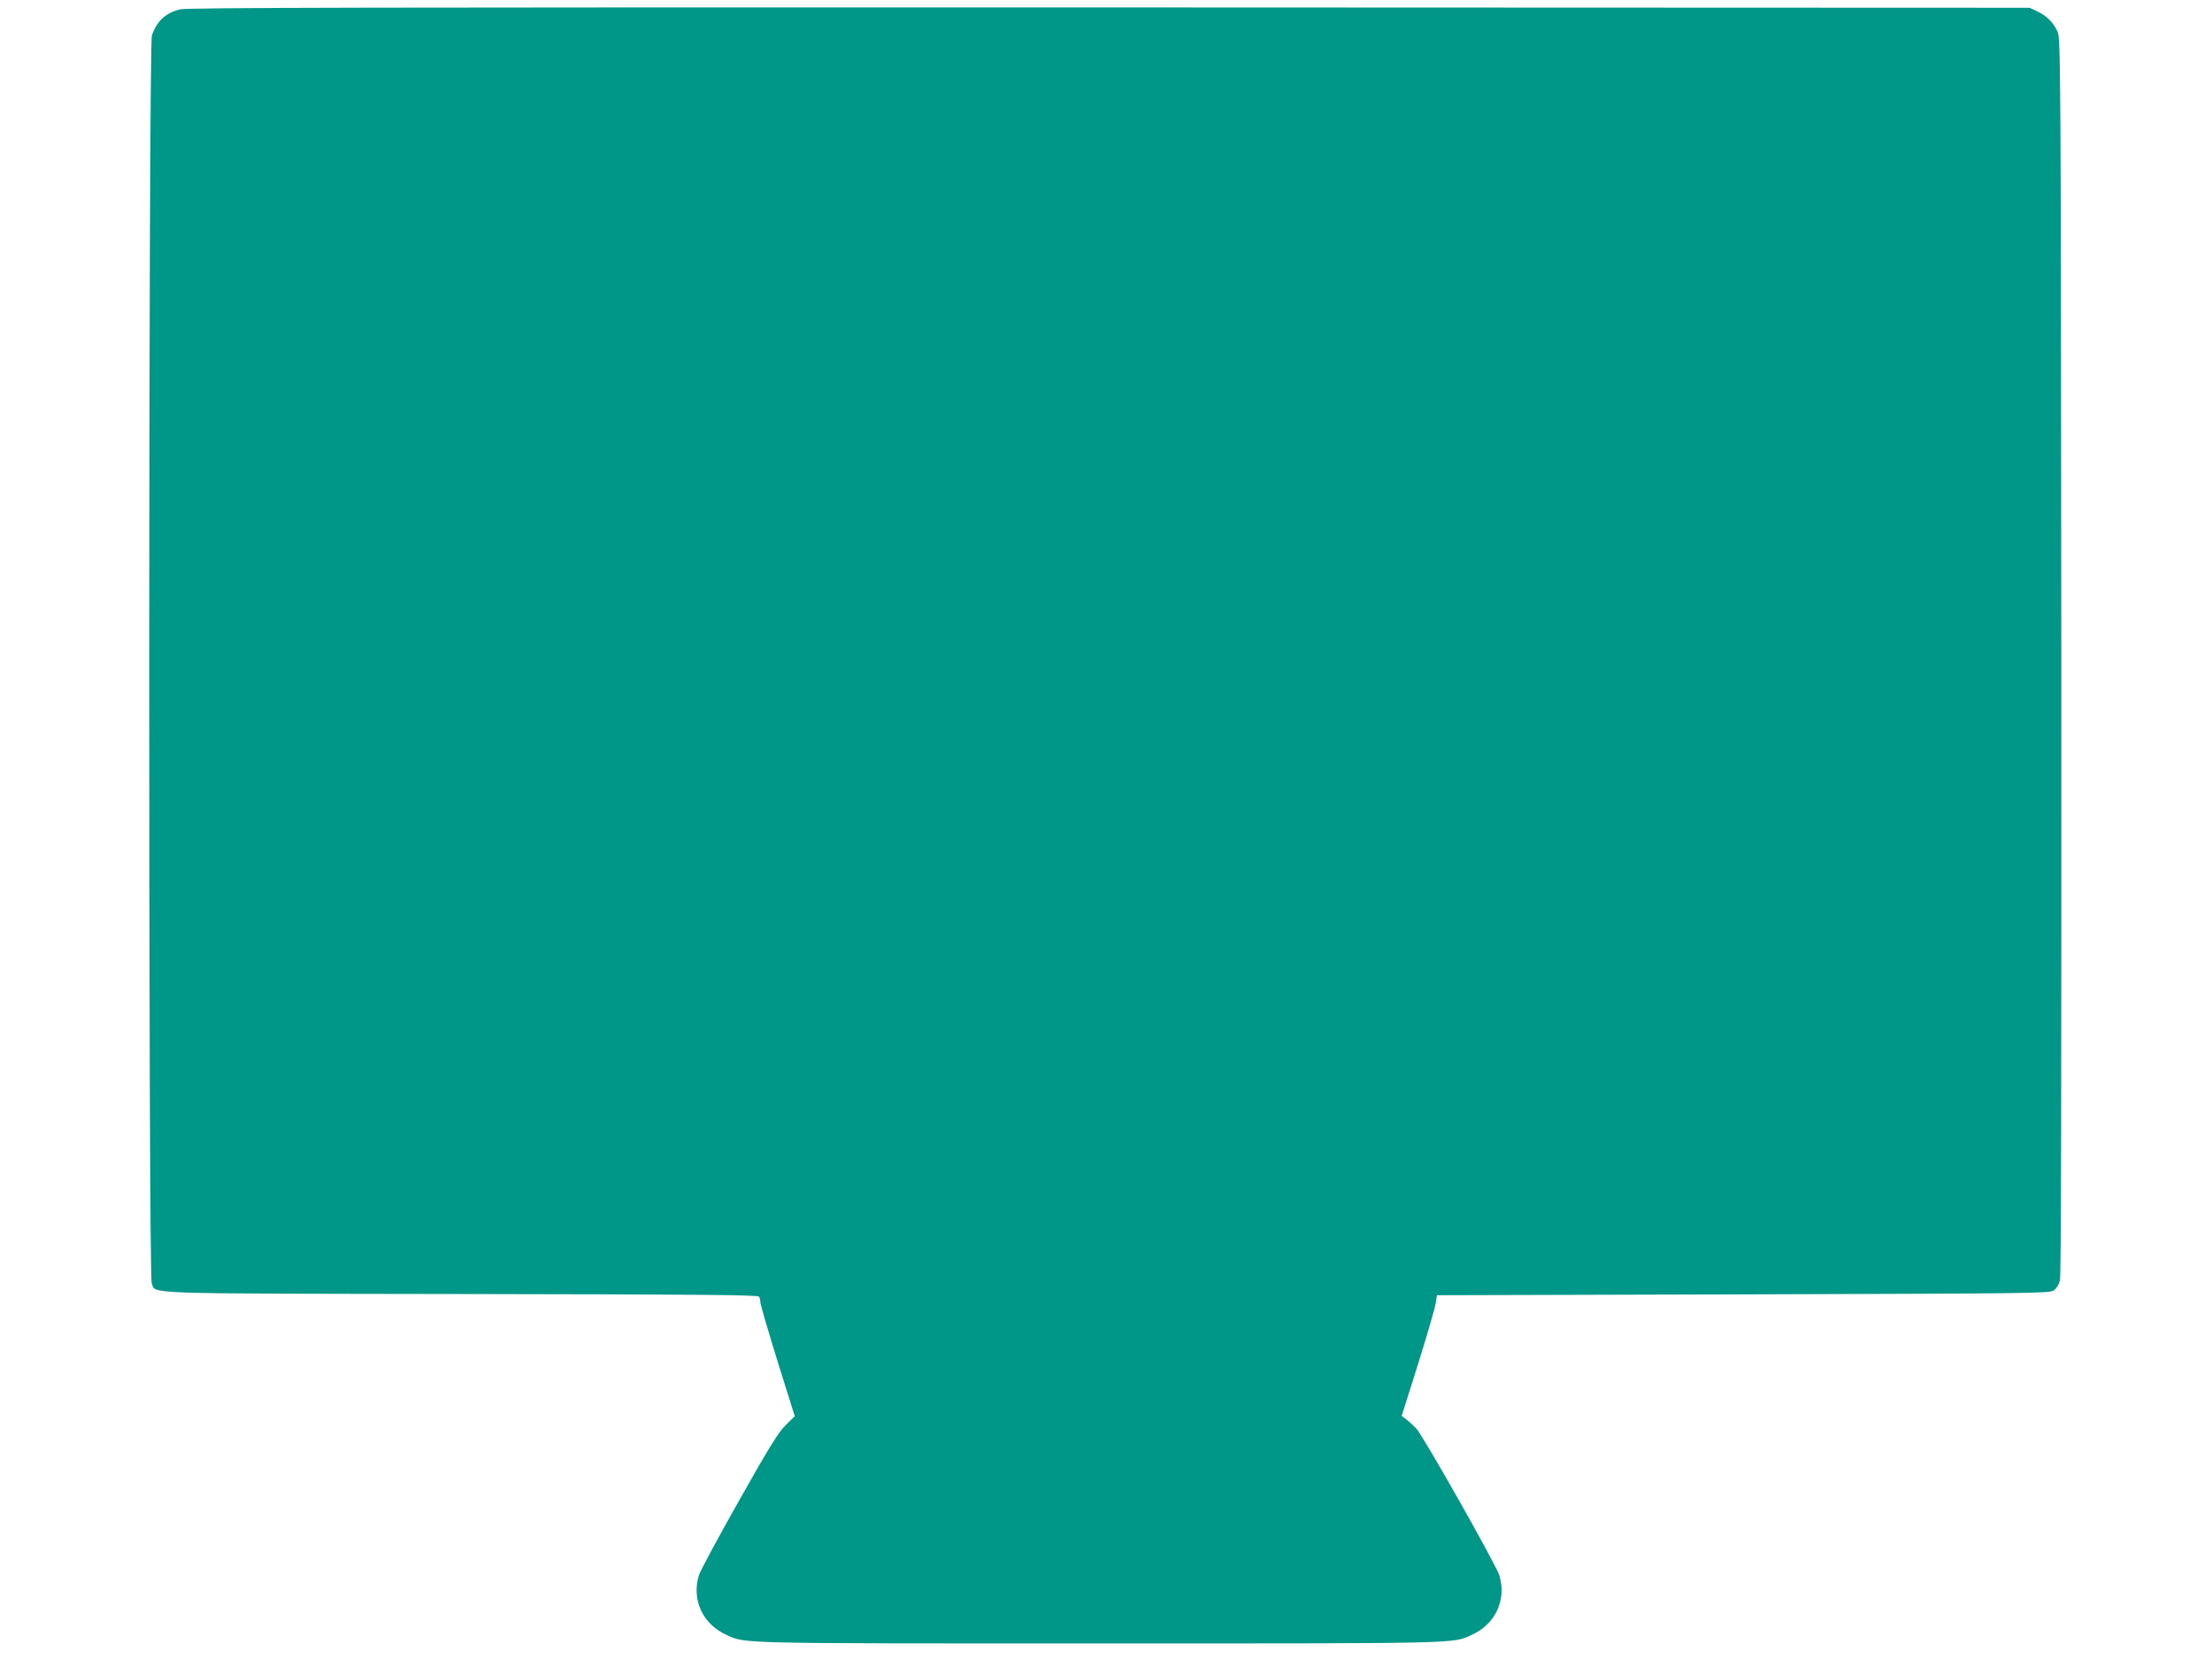 <?xml version="1.0" standalone="no"?>
<!DOCTYPE svg PUBLIC "-//W3C//DTD SVG 20010904//EN"
 "http://www.w3.org/TR/2001/REC-SVG-20010904/DTD/svg10.dtd">
<svg version="1.0" xmlns="http://www.w3.org/2000/svg"
 width="1280pt" height="960pt" viewBox="0 0 1280 960"
 preserveAspectRatio="xMidYMid meet">
<g transform="translate(0,960) scale(0.1,-0.1)"
fill="#009688" stroke="none">
<path d="M1043 9546 c-85 -21 -135 -67 -164 -151 -20 -58 -21 -7174 -1 -7221
27 -63 -93 -59 1786 -62 1355 -2 1722 -5 1728 -15 4 -6 8 -22 8 -33 0 -12 45
-165 99 -340 l100 -319 -52 -51 c-42 -41 -95 -126 -270 -437 -120 -212 -225
-407 -233 -433 -43 -143 23 -284 163 -346 111 -49 41 -48 2153 -48 2112 0
2042 -1 2153 48 140 62 206 203 163 346 -18 60 -440 806 -480 849 -17 18 -43
42 -58 53 l-27 21 96 304 c52 167 98 324 101 349 l7 45 1771 5 c1663 5 1771 6
1797 22 16 11 30 33 37 57 7 27 9 1148 8 3612 -3 3419 -4 3576 -21 3614 -24
54 -63 93 -117 119 l-45 21 -5325 2 c-4253 1 -5335 -1 -5377 -11z"/>
</g>
</svg>
